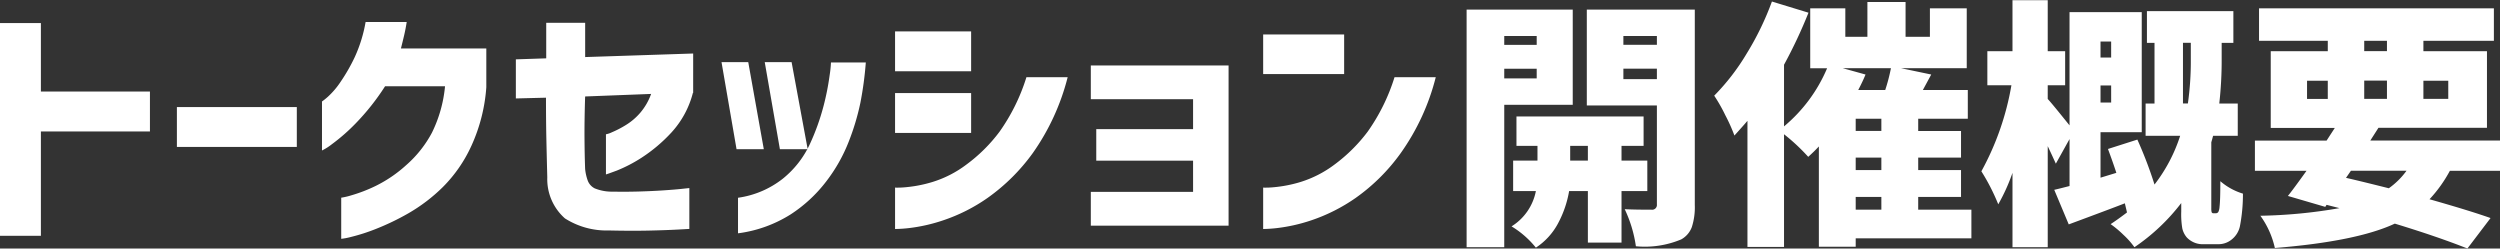 <svg xmlns="http://www.w3.org/2000/svg" width="187.995" height="18.688" viewBox="0 0 187.995 18.688">
  <rect x="0" y="0" width="187.995" height="18.688" fill="#333333" stroke="none"/>
  <defs>
    <style>
      .cls-1 {
        fill: #fff;
        fill-rule: evenodd;
      }
    </style>
  </defs>
  <path id="header_nav4.svg" class="cls-1" d="M954.7,48.763V40.916h8.2v-3h-8.2V32.764h-3.084v16H954.7Zm19.245-6.682v-3h-9.018v3h9.018Zm5.172-9.393a10.684,10.684,0,0,1-.81,2.625,13.36,13.36,0,0,1-1.064,1.861,6,6,0,0,1-.966,1.136,5.05,5.05,0,0,1-.439.353v3.685a4.152,4.152,0,0,0,.751-0.477,14.313,14.313,0,0,0,1.786-1.565,17.638,17.638,0,0,0,2.206-2.787h4.509a9.983,9.983,0,0,1-.986,3.494,8.6,8.6,0,0,1-1.923,2.425A9.93,9.93,0,0,1,979.9,45a11.4,11.4,0,0,1-1.845.716,5.217,5.217,0,0,1-.771.181v3.093a4.96,4.96,0,0,0,.742-0.143,14.1,14.1,0,0,0,1.864-.6,18.692,18.692,0,0,0,2.459-1.184,12.7,12.7,0,0,0,2.577-1.966,10.6,10.6,0,0,0,2.156-3.121,12.748,12.748,0,0,0,1.113-4.382V34.673h-6.421q0.117-.458.234-0.955t0.2-1.031h-3.084Zm13.565,5.689q0,1.757.029,3.121t0.069,2.873a3.934,3.934,0,0,0,1.327,3.083,5.82,5.82,0,0,0,3.3.907q1.678,0.038,2.985.01c0.87-.019,1.6-0.045,2.18-0.076s0.87-.048.89-0.048V45.174c-0.02,0-.2.019-0.55,0.057s-0.81.076-1.39,0.115-1.19.067-1.851,0.086-1.315.022-1.952,0.01a3.4,3.4,0,0,1-1.376-.248,1.078,1.078,0,0,1-.517-0.573,3.645,3.645,0,0,1-.2-0.878q-0.039-1.031-.048-2.358t0.048-3.1l4.962-.191a4.537,4.537,0,0,1-.814,1.413,4.589,4.589,0,0,1-1.1.935,7.539,7.539,0,0,1-1.034.535,1.807,1.807,0,0,1-.449.153v3.017q0.039,0,.81-0.286a10.909,10.909,0,0,0,1.874-.974A11.723,11.723,0,0,0,1002.11,41a6.968,6.968,0,0,0,1.62-2.988h0.02V35.055l-8.122.267V32.745H992.7v2.673l-2.284.076v2.94Zm13.2-2.673,1.13,6.548h2.05l-1.17-6.548h-2.01Zm3.25,0,1.14,6.548h2.09l-1.21-6.548h-2.02Zm1.91,11.474a10.69,10.69,0,0,0,2.71-2.5,12.087,12.087,0,0,0,1.7-3.007,17.927,17.927,0,0,0,.87-2.9,26.033,26.033,0,0,0,.41-3.045h-2.62a8.651,8.651,0,0,1-.1.964,19.141,19.141,0,0,1-.46,2.32,17.129,17.129,0,0,1-1.03,2.864,7.272,7.272,0,0,1-2.01,2.577,7.006,7.006,0,0,1-3.39,1.451v2.673A9.743,9.743,0,0,0,1011.04,47.178Zm17.77-10.348a14.549,14.549,0,0,1-2.02,4.1,11.874,11.874,0,0,1-2.49,2.472,8.268,8.268,0,0,1-2.57,1.317,9.908,9.908,0,0,1-2,.391,6.233,6.233,0,0,1-.8.029v3.112a10.018,10.018,0,0,0,1.03-.067,12.579,12.579,0,0,0,2.58-.582,13.022,13.022,0,0,0,3.35-1.69,14.56,14.56,0,0,0,3.41-3.389,17.218,17.218,0,0,0,2.61-5.689h-3.1Zm-4.16-.439v-3h-5.72v3h5.72Zm0,4.639v-3h-5.72v3h5.72Zm16.69-2.539v2.253h-7.28v2.367h7.28V45.46h-7.69V48h10.36V35.952h-10.36v2.539h7.69Zm11.36-1.89V33.623h-6.09V36.6h6.09Zm3.79,0.229a14.549,14.549,0,0,1-2.02,4.1,12.116,12.116,0,0,1-2.49,2.472,8.377,8.377,0,0,1-2.57,1.317,9.908,9.908,0,0,1-2,.391,6.246,6.246,0,0,1-.8.029v3.112a10.07,10.07,0,0,0,1.02-.067,12.648,12.648,0,0,0,2.59-.582,13.182,13.182,0,0,0,3.35-1.69,14.347,14.347,0,0,0,3.4-3.389,17.024,17.024,0,0,0,2.62-5.689h-3.1Zm10.69-2.425h-2.44V33.738h2.44v0.668Zm-2.44,1.795h2.44v0.725h-2.44V36.2Zm5.15-4.448h-7.98v17.87h2.83V38.912h5.15V31.752ZM1069.7,42h1.33v1.107h-1.33V42Zm5.8,1.107h-1.94V42h1.66V39.79h-9.56V42h1.58v1.107h-1.83V45.4h1.71a4.024,4.024,0,0,1-1.83,2.654,6.942,6.942,0,0,1,1.83,1.6,4.969,4.969,0,0,0,1.7-1.89,7.931,7.931,0,0,0,.8-2.367h1.41v3.876h2.53V45.4h1.94V43.112Zm-1.8-6.911h2.52v0.783h-2.52V36.2Zm2.52-1.795h-2.52V33.738h2.52v0.668Zm-5.27-2.654v7.217h5.27V46.4a0.36,0.36,0,0,1-.41.4q-1.245,0-2.01-.038a9.613,9.613,0,0,1,.84,2.787,7.081,7.081,0,0,0,3.41-.516,1.753,1.753,0,0,0,.8-0.935,4.862,4.862,0,0,0,.22-1.661V31.752h-8.12Zm22.15,14.09V46.8h-1.93V45.842h1.93Zm0.72-9.679a13.337,13.337,0,0,1-.43,1.642h-2.03c0.24-.458.42-0.846,0.55-1.165l-1.72-.477h3.63Zm-2.65,4.716V39.962h1.93v0.916h-1.93Zm0,2.94V42.883h1.93v0.936h-1.93Zm4.7,2.978V45.842h3.22V43.818h-3.22V42.883h3.22v-2h-3.22V39.962h3.73V37.8h-3.38l0.63-1.165-2.28-.477h4.95V31.657h-2.77V33.8h-1.83V31.18h-2.87V33.8h-1.66V31.657h-2.64v4.506h1.27a11.54,11.54,0,0,1-3.24,4.372V35.9a36.592,36.592,0,0,0,1.84-3.914l-2.75-.84a21.562,21.562,0,0,1-1.89,3.9,16.589,16.589,0,0,1-2.45,3.179,12.163,12.163,0,0,1,.84,1.48,12.787,12.787,0,0,1,.68,1.518c0.47-.522.8-0.891,0.98-1.107V49.6h2.75V41.126a14.525,14.525,0,0,1,1.82,1.7c0.27-.242.54-0.5,0.8-0.783v7.541h2.77v-0.63h8.7V46.8h-4Zm14.51-11.436h-0.8v-1.2h0.8v1.2Zm-0.8,2.1h0.8V38.74h-0.8V37.461Zm6.2-3.207h0.59v1.222a22.782,22.782,0,0,1-.22,3.341h-0.37V34.253Zm2.15,12.715a1.255,1.255,0,0,1-.02-0.267V41.737c0.01-.051.04-0.134,0.07-0.248s0.05-.2.07-0.248h1.85V38.816h-1.39a28.794,28.794,0,0,0,.18-3.322V34.253h0.88V31.867h-6.5v2.386h0.57v4.563h-0.67v2.425h2.6a11.976,11.976,0,0,1-1.93,3.666,31.346,31.346,0,0,0-1.29-3.379l-2.21.706q0.39,1.05.63,1.795l-1.19.363V40.974h3.1v-9.03h-5.43v8.515c-0.86-1.069-1.4-1.731-1.64-1.986V37.442h1.31V34.883h-1.31V31.046h-2.65v3.837h-1.89v2.558h1.81a20.661,20.661,0,0,1-2.26,6.472,15.5,15.5,0,0,1,1.27,2.482,14.075,14.075,0,0,0,1.07-2.367v5.594h2.65v-7.6c0.29,0.611.49,1.05,0.61,1.317l1.03-1.852v3.532c-0.39.1-.77,0.2-1.15,0.286l1.09,2.6c2.09-.776,3.49-1.3,4.22-1.585,0.06,0.267.12,0.5,0.16,0.687q-0.705.535-1.23,0.878a7.818,7.818,0,0,1,.98.821,5.947,5.947,0,0,1,.81.916,15.038,15.038,0,0,0,3.52-3.322v0.649a6.342,6.342,0,0,0,.08,1.26,1.593,1.593,0,0,0,.33.668,1.644,1.644,0,0,0,1.32.515h1a1.552,1.552,0,0,0,1.03-.325,1.726,1.726,0,0,0,.65-1.012,12.757,12.757,0,0,0,.23-2.463,4.666,4.666,0,0,1-1.7-.935q0,1.432-.06,1.928a1.008,1.008,0,0,1-.09.382,0.221,0.221,0,0,1-.2.1h-0.14a0.143,0.143,0,0,1-.17-0.1h0Zm14.66-3.093a5.732,5.732,0,0,1-1.33,1.317c-1.52-.382-2.6-0.643-3.22-0.783l0.37-.535h4.18Zm-5.92-6.777v1.375h-1.56V37.1h1.56Zm4.45-3v0.783h-1.71V34.1h1.71Zm4.61,4.372h-1.87V37.1h1.87v1.375Zm-6.32-1.375h1.71v1.375h-1.71V37.1Zm10.22,4.506h-9.76l0.61-.955h8.16V34.883h-4.78V34.1h5.3V31.657H1121.5V34.1h5.17v0.783h-4.29v5.766h4.82c-0.13.2-.34,0.522-0.62,0.955h-5.39v2.272h3.88c-0.64.891-1.1,1.521-1.4,1.89l2.81,0.821,0.1-.153,0.97,0.248a37.84,37.84,0,0,1-5.95.573,6.54,6.54,0,0,1,1.09,2.425q6.165-.5,9.02-1.833c2.09,0.636,3.92,1.26,5.46,1.871l1.74-2.291q-1.56-.553-4.59-1.413a10.121,10.121,0,0,0,1.53-2.138h3.78V41.6Z" transform="translate(-951.625 -31.031)"/>
</svg>
